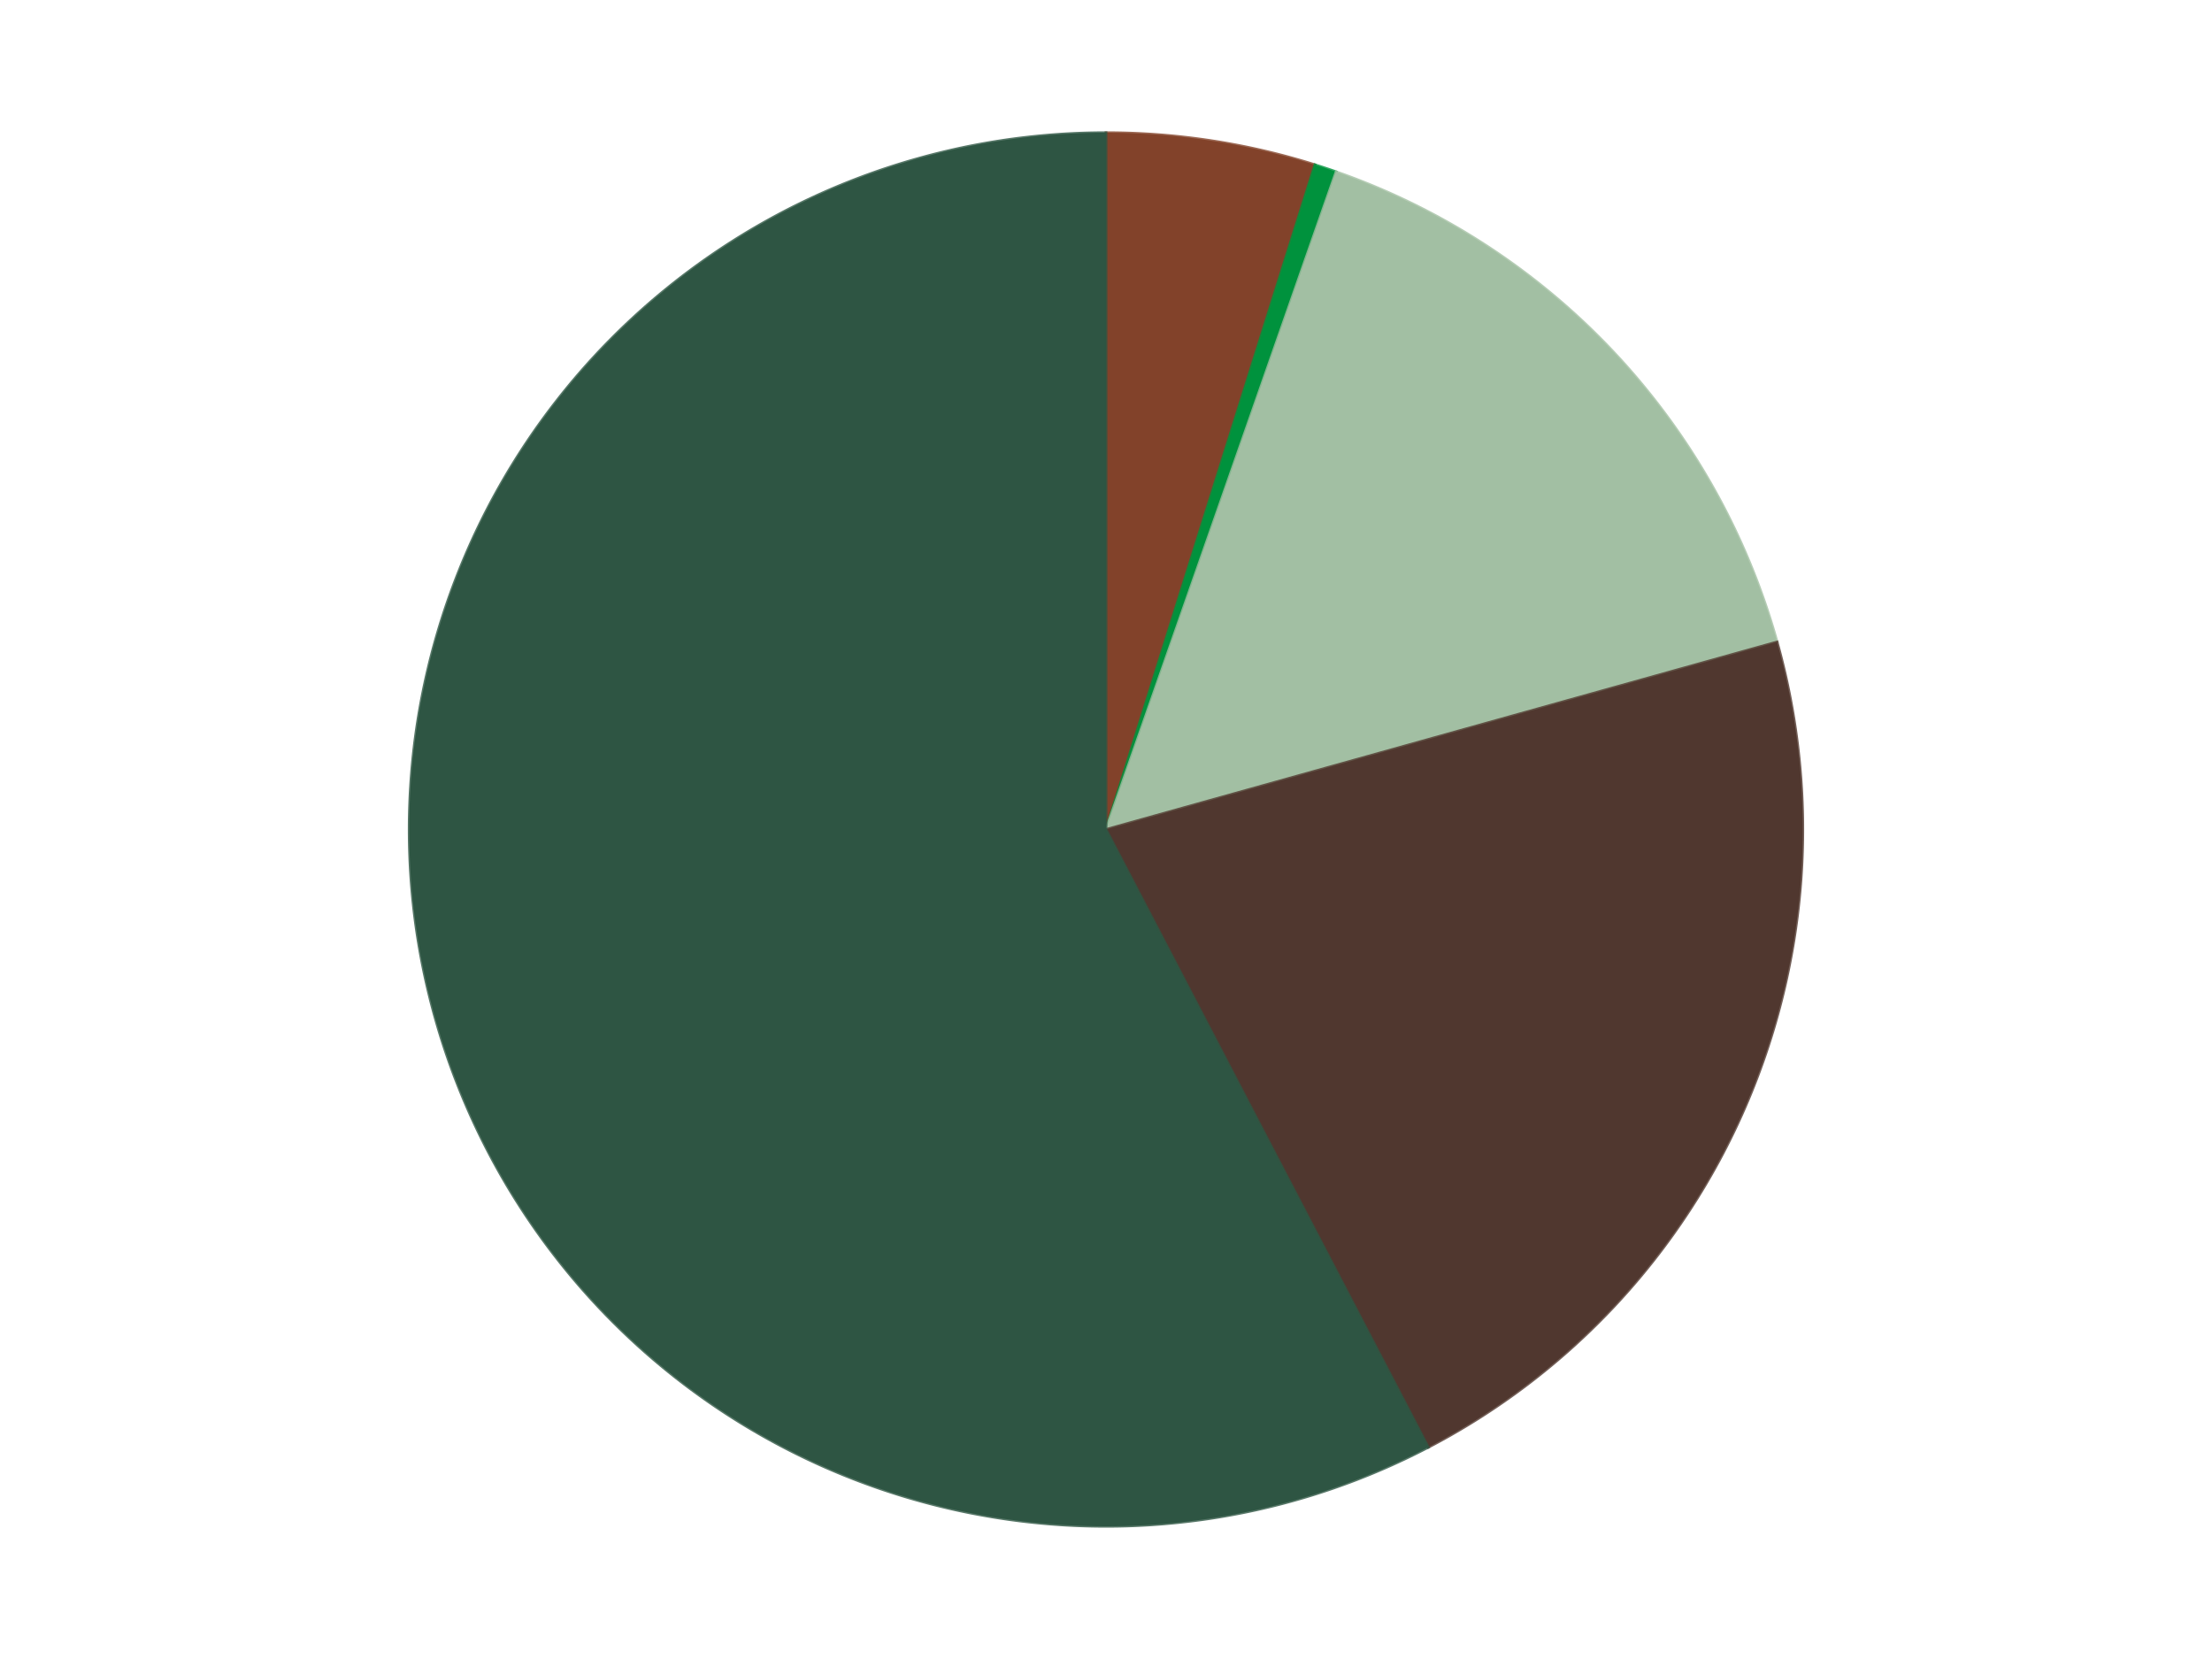 <?xml version='1.0' encoding='utf-8'?>
<svg xmlns="http://www.w3.org/2000/svg" xmlns:xlink="http://www.w3.org/1999/xlink" id="chart-16e5236b-f0a9-4768-9e0d-cd75f067d461" class="pygal-chart" viewBox="0 0 800 600"><!--Generated with pygal 3.0.4 (lxml) ©Kozea 2012-2016 on 2024-07-07--><!--http://pygal.org--><!--http://github.com/Kozea/pygal--><defs><style type="text/css">#chart-16e5236b-f0a9-4768-9e0d-cd75f067d461{-webkit-user-select:none;-webkit-font-smoothing:antialiased;font-family:Consolas,"Liberation Mono",Menlo,Courier,monospace}#chart-16e5236b-f0a9-4768-9e0d-cd75f067d461 .title{font-family:Consolas,"Liberation Mono",Menlo,Courier,monospace;font-size:16px}#chart-16e5236b-f0a9-4768-9e0d-cd75f067d461 .legends .legend text{font-family:Consolas,"Liberation Mono",Menlo,Courier,monospace;font-size:14px}#chart-16e5236b-f0a9-4768-9e0d-cd75f067d461 .axis text{font-family:Consolas,"Liberation Mono",Menlo,Courier,monospace;font-size:10px}#chart-16e5236b-f0a9-4768-9e0d-cd75f067d461 .axis text.major{font-family:Consolas,"Liberation Mono",Menlo,Courier,monospace;font-size:10px}#chart-16e5236b-f0a9-4768-9e0d-cd75f067d461 .text-overlay text.value{font-family:Consolas,"Liberation Mono",Menlo,Courier,monospace;font-size:16px}#chart-16e5236b-f0a9-4768-9e0d-cd75f067d461 .text-overlay text.label{font-family:Consolas,"Liberation Mono",Menlo,Courier,monospace;font-size:10px}#chart-16e5236b-f0a9-4768-9e0d-cd75f067d461 .tooltip{font-family:Consolas,"Liberation Mono",Menlo,Courier,monospace;font-size:14px}#chart-16e5236b-f0a9-4768-9e0d-cd75f067d461 text.no_data{font-family:Consolas,"Liberation Mono",Menlo,Courier,monospace;font-size:64px}
#chart-16e5236b-f0a9-4768-9e0d-cd75f067d461{background-color:transparent}#chart-16e5236b-f0a9-4768-9e0d-cd75f067d461 path,#chart-16e5236b-f0a9-4768-9e0d-cd75f067d461 line,#chart-16e5236b-f0a9-4768-9e0d-cd75f067d461 rect,#chart-16e5236b-f0a9-4768-9e0d-cd75f067d461 circle{-webkit-transition:150ms;-moz-transition:150ms;transition:150ms}#chart-16e5236b-f0a9-4768-9e0d-cd75f067d461 .graph &gt; .background{fill:transparent}#chart-16e5236b-f0a9-4768-9e0d-cd75f067d461 .plot &gt; .background{fill:transparent}#chart-16e5236b-f0a9-4768-9e0d-cd75f067d461 .graph{fill:rgba(0,0,0,.87)}#chart-16e5236b-f0a9-4768-9e0d-cd75f067d461 text.no_data{fill:rgba(0,0,0,1)}#chart-16e5236b-f0a9-4768-9e0d-cd75f067d461 .title{fill:rgba(0,0,0,1)}#chart-16e5236b-f0a9-4768-9e0d-cd75f067d461 .legends .legend text{fill:rgba(0,0,0,.87)}#chart-16e5236b-f0a9-4768-9e0d-cd75f067d461 .legends .legend:hover text{fill:rgba(0,0,0,1)}#chart-16e5236b-f0a9-4768-9e0d-cd75f067d461 .axis .line{stroke:rgba(0,0,0,1)}#chart-16e5236b-f0a9-4768-9e0d-cd75f067d461 .axis .guide.line{stroke:rgba(0,0,0,.54)}#chart-16e5236b-f0a9-4768-9e0d-cd75f067d461 .axis .major.line{stroke:rgba(0,0,0,.87)}#chart-16e5236b-f0a9-4768-9e0d-cd75f067d461 .axis text.major{fill:rgba(0,0,0,1)}#chart-16e5236b-f0a9-4768-9e0d-cd75f067d461 .axis.y .guides:hover .guide.line,#chart-16e5236b-f0a9-4768-9e0d-cd75f067d461 .line-graph .axis.x .guides:hover .guide.line,#chart-16e5236b-f0a9-4768-9e0d-cd75f067d461 .stackedline-graph .axis.x .guides:hover .guide.line,#chart-16e5236b-f0a9-4768-9e0d-cd75f067d461 .xy-graph .axis.x .guides:hover .guide.line{stroke:rgba(0,0,0,1)}#chart-16e5236b-f0a9-4768-9e0d-cd75f067d461 .axis .guides:hover text{fill:rgba(0,0,0,1)}#chart-16e5236b-f0a9-4768-9e0d-cd75f067d461 .reactive{fill-opacity:1.0;stroke-opacity:.8;stroke-width:1}#chart-16e5236b-f0a9-4768-9e0d-cd75f067d461 .ci{stroke:rgba(0,0,0,.87)}#chart-16e5236b-f0a9-4768-9e0d-cd75f067d461 .reactive.active,#chart-16e5236b-f0a9-4768-9e0d-cd75f067d461 .active .reactive{fill-opacity:0.6;stroke-opacity:.9;stroke-width:4}#chart-16e5236b-f0a9-4768-9e0d-cd75f067d461 .ci .reactive.active{stroke-width:1.5}#chart-16e5236b-f0a9-4768-9e0d-cd75f067d461 .series text{fill:rgba(0,0,0,1)}#chart-16e5236b-f0a9-4768-9e0d-cd75f067d461 .tooltip rect{fill:transparent;stroke:rgba(0,0,0,1);-webkit-transition:opacity 150ms;-moz-transition:opacity 150ms;transition:opacity 150ms}#chart-16e5236b-f0a9-4768-9e0d-cd75f067d461 .tooltip .label{fill:rgba(0,0,0,.87)}#chart-16e5236b-f0a9-4768-9e0d-cd75f067d461 .tooltip .label{fill:rgba(0,0,0,.87)}#chart-16e5236b-f0a9-4768-9e0d-cd75f067d461 .tooltip .legend{font-size:.8em;fill:rgba(0,0,0,.54)}#chart-16e5236b-f0a9-4768-9e0d-cd75f067d461 .tooltip .x_label{font-size:.6em;fill:rgba(0,0,0,1)}#chart-16e5236b-f0a9-4768-9e0d-cd75f067d461 .tooltip .xlink{font-size:.5em;text-decoration:underline}#chart-16e5236b-f0a9-4768-9e0d-cd75f067d461 .tooltip .value{font-size:1.5em}#chart-16e5236b-f0a9-4768-9e0d-cd75f067d461 .bound{font-size:.5em}#chart-16e5236b-f0a9-4768-9e0d-cd75f067d461 .max-value{font-size:.75em;fill:rgba(0,0,0,.54)}#chart-16e5236b-f0a9-4768-9e0d-cd75f067d461 .map-element{fill:transparent;stroke:rgba(0,0,0,.54) !important}#chart-16e5236b-f0a9-4768-9e0d-cd75f067d461 .map-element .reactive{fill-opacity:inherit;stroke-opacity:inherit}#chart-16e5236b-f0a9-4768-9e0d-cd75f067d461 .color-0,#chart-16e5236b-f0a9-4768-9e0d-cd75f067d461 .color-0 a:visited{stroke:#F44336;fill:#F44336}#chart-16e5236b-f0a9-4768-9e0d-cd75f067d461 .color-1,#chart-16e5236b-f0a9-4768-9e0d-cd75f067d461 .color-1 a:visited{stroke:#3F51B5;fill:#3F51B5}#chart-16e5236b-f0a9-4768-9e0d-cd75f067d461 .color-2,#chart-16e5236b-f0a9-4768-9e0d-cd75f067d461 .color-2 a:visited{stroke:#009688;fill:#009688}#chart-16e5236b-f0a9-4768-9e0d-cd75f067d461 .color-3,#chart-16e5236b-f0a9-4768-9e0d-cd75f067d461 .color-3 a:visited{stroke:#FFC107;fill:#FFC107}#chart-16e5236b-f0a9-4768-9e0d-cd75f067d461 .color-4,#chart-16e5236b-f0a9-4768-9e0d-cd75f067d461 .color-4 a:visited{stroke:#FF5722;fill:#FF5722}#chart-16e5236b-f0a9-4768-9e0d-cd75f067d461 .text-overlay .color-0 text{fill:black}#chart-16e5236b-f0a9-4768-9e0d-cd75f067d461 .text-overlay .color-1 text{fill:black}#chart-16e5236b-f0a9-4768-9e0d-cd75f067d461 .text-overlay .color-2 text{fill:black}#chart-16e5236b-f0a9-4768-9e0d-cd75f067d461 .text-overlay .color-3 text{fill:black}#chart-16e5236b-f0a9-4768-9e0d-cd75f067d461 .text-overlay .color-4 text{fill:black}
#chart-16e5236b-f0a9-4768-9e0d-cd75f067d461 text.no_data{text-anchor:middle}#chart-16e5236b-f0a9-4768-9e0d-cd75f067d461 .guide.line{fill:none}#chart-16e5236b-f0a9-4768-9e0d-cd75f067d461 .centered{text-anchor:middle}#chart-16e5236b-f0a9-4768-9e0d-cd75f067d461 .title{text-anchor:middle}#chart-16e5236b-f0a9-4768-9e0d-cd75f067d461 .legends .legend text{fill-opacity:1}#chart-16e5236b-f0a9-4768-9e0d-cd75f067d461 .axis.x text{text-anchor:middle}#chart-16e5236b-f0a9-4768-9e0d-cd75f067d461 .axis.x:not(.web) text[transform]{text-anchor:start}#chart-16e5236b-f0a9-4768-9e0d-cd75f067d461 .axis.x:not(.web) text[transform].backwards{text-anchor:end}#chart-16e5236b-f0a9-4768-9e0d-cd75f067d461 .axis.y text{text-anchor:end}#chart-16e5236b-f0a9-4768-9e0d-cd75f067d461 .axis.y text[transform].backwards{text-anchor:start}#chart-16e5236b-f0a9-4768-9e0d-cd75f067d461 .axis.y2 text{text-anchor:start}#chart-16e5236b-f0a9-4768-9e0d-cd75f067d461 .axis.y2 text[transform].backwards{text-anchor:end}#chart-16e5236b-f0a9-4768-9e0d-cd75f067d461 .axis .guide.line{stroke-dasharray:4,4;stroke:black}#chart-16e5236b-f0a9-4768-9e0d-cd75f067d461 .axis .major.guide.line{stroke-dasharray:6,6;stroke:black}#chart-16e5236b-f0a9-4768-9e0d-cd75f067d461 .horizontal .axis.y .guide.line,#chart-16e5236b-f0a9-4768-9e0d-cd75f067d461 .horizontal .axis.y2 .guide.line,#chart-16e5236b-f0a9-4768-9e0d-cd75f067d461 .vertical .axis.x .guide.line{opacity:0}#chart-16e5236b-f0a9-4768-9e0d-cd75f067d461 .horizontal .axis.always_show .guide.line,#chart-16e5236b-f0a9-4768-9e0d-cd75f067d461 .vertical .axis.always_show .guide.line{opacity:1 !important}#chart-16e5236b-f0a9-4768-9e0d-cd75f067d461 .axis.y .guides:hover .guide.line,#chart-16e5236b-f0a9-4768-9e0d-cd75f067d461 .axis.y2 .guides:hover .guide.line,#chart-16e5236b-f0a9-4768-9e0d-cd75f067d461 .axis.x .guides:hover .guide.line{opacity:1}#chart-16e5236b-f0a9-4768-9e0d-cd75f067d461 .axis .guides:hover text{opacity:1}#chart-16e5236b-f0a9-4768-9e0d-cd75f067d461 .nofill{fill:none}#chart-16e5236b-f0a9-4768-9e0d-cd75f067d461 .subtle-fill{fill-opacity:.2}#chart-16e5236b-f0a9-4768-9e0d-cd75f067d461 .dot{stroke-width:1px;fill-opacity:1;stroke-opacity:1}#chart-16e5236b-f0a9-4768-9e0d-cd75f067d461 .dot.active{stroke-width:5px}#chart-16e5236b-f0a9-4768-9e0d-cd75f067d461 .dot.negative{fill:transparent}#chart-16e5236b-f0a9-4768-9e0d-cd75f067d461 text,#chart-16e5236b-f0a9-4768-9e0d-cd75f067d461 tspan{stroke:none !important}#chart-16e5236b-f0a9-4768-9e0d-cd75f067d461 .series text.active{opacity:1}#chart-16e5236b-f0a9-4768-9e0d-cd75f067d461 .tooltip rect{fill-opacity:.95;stroke-width:.5}#chart-16e5236b-f0a9-4768-9e0d-cd75f067d461 .tooltip text{fill-opacity:1}#chart-16e5236b-f0a9-4768-9e0d-cd75f067d461 .showable{visibility:hidden}#chart-16e5236b-f0a9-4768-9e0d-cd75f067d461 .showable.shown{visibility:visible}#chart-16e5236b-f0a9-4768-9e0d-cd75f067d461 .gauge-background{fill:rgba(229,229,229,1);stroke:none}#chart-16e5236b-f0a9-4768-9e0d-cd75f067d461 .bg-lines{stroke:transparent;stroke-width:2px}</style><script type="text/javascript">window.pygal = window.pygal || {};window.pygal.config = window.pygal.config || {};window.pygal.config['16e5236b-f0a9-4768-9e0d-cd75f067d461'] = {"allow_interruptions": false, "box_mode": "extremes", "classes": ["pygal-chart"], "css": ["file://style.css", "file://graph.css"], "defs": [], "disable_xml_declaration": false, "dots_size": 2.5, "dynamic_print_values": false, "explicit_size": false, "fill": false, "force_uri_protocol": "https", "formatter": null, "half_pie": false, "height": 600, "include_x_axis": false, "inner_radius": 0, "interpolate": null, "interpolation_parameters": {}, "interpolation_precision": 250, "inverse_y_axis": false, "js": ["//kozea.github.io/pygal.js/2.0.x/pygal-tooltips.min.js"], "legend_at_bottom": false, "legend_at_bottom_columns": null, "legend_box_size": 12, "logarithmic": false, "margin": 20, "margin_bottom": null, "margin_left": null, "margin_right": null, "margin_top": null, "max_scale": 16, "min_scale": 4, "missing_value_fill_truncation": "x", "no_data_text": "No data", "no_prefix": false, "order_min": null, "pretty_print": false, "print_labels": false, "print_values": false, "print_values_position": "center", "print_zeroes": true, "range": null, "rounded_bars": null, "secondary_range": null, "show_dots": true, "show_legend": false, "show_minor_x_labels": true, "show_minor_y_labels": true, "show_only_major_dots": false, "show_x_guides": false, "show_x_labels": true, "show_y_guides": true, "show_y_labels": true, "spacing": 10, "stack_from_top": false, "strict": false, "stroke": true, "stroke_style": null, "style": {"background": "transparent", "ci_colors": [], "colors": ["#F44336", "#3F51B5", "#009688", "#FFC107", "#FF5722", "#9C27B0", "#03A9F4", "#8BC34A", "#FF9800", "#E91E63", "#2196F3", "#4CAF50", "#FFEB3B", "#673AB7", "#00BCD4", "#CDDC39", "#9E9E9E", "#607D8B"], "dot_opacity": "1", "font_family": "Consolas, \"Liberation Mono\", Menlo, Courier, monospace", "foreground": "rgba(0, 0, 0, .87)", "foreground_strong": "rgba(0, 0, 0, 1)", "foreground_subtle": "rgba(0, 0, 0, .54)", "guide_stroke_color": "black", "guide_stroke_dasharray": "4,4", "label_font_family": "Consolas, \"Liberation Mono\", Menlo, Courier, monospace", "label_font_size": 10, "legend_font_family": "Consolas, \"Liberation Mono\", Menlo, Courier, monospace", "legend_font_size": 14, "major_guide_stroke_color": "black", "major_guide_stroke_dasharray": "6,6", "major_label_font_family": "Consolas, \"Liberation Mono\", Menlo, Courier, monospace", "major_label_font_size": 10, "no_data_font_family": "Consolas, \"Liberation Mono\", Menlo, Courier, monospace", "no_data_font_size": 64, "opacity": "1.0", "opacity_hover": "0.6", "plot_background": "transparent", "stroke_opacity": ".8", "stroke_opacity_hover": ".9", "stroke_width": "1", "stroke_width_hover": "4", "title_font_family": "Consolas, \"Liberation Mono\", Menlo, Courier, monospace", "title_font_size": 16, "tooltip_font_family": "Consolas, \"Liberation Mono\", Menlo, Courier, monospace", "tooltip_font_size": 14, "transition": "150ms", "value_background": "rgba(229, 229, 229, 1)", "value_colors": [], "value_font_family": "Consolas, \"Liberation Mono\", Menlo, Courier, monospace", "value_font_size": 16, "value_label_font_family": "Consolas, \"Liberation Mono\", Menlo, Courier, monospace", "value_label_font_size": 10}, "title": null, "tooltip_border_radius": 0, "tooltip_fancy_mode": true, "truncate_label": null, "truncate_legend": null, "width": 800, "x_label_rotation": 0, "x_labels": null, "x_labels_major": null, "x_labels_major_count": null, "x_labels_major_every": null, "x_title": null, "xrange": null, "y_label_rotation": 0, "y_labels": null, "y_labels_major": null, "y_labels_major_count": null, "y_labels_major_every": null, "y_title": null, "zero": 0, "legends": ["Reddish Brown", "Green", "Sand Green", "Dark Brown", "Dark Green"]}</script><script type="text/javascript" xlink:href="https://kozea.github.io/pygal.js/2.0.x/pygal-tooltips.min.js"/></defs><title>Pygal</title><g class="graph pie-graph vertical"><rect x="0" y="0" width="800" height="600" class="background"/><g transform="translate(20, 20)" class="plot"><rect x="0" y="0" width="760" height="560" class="background"/><g class="series serie-0 color-0"><g class="slices"><g class="slice" style="fill: #82422A; stroke: #82422A"><path d="M380 28 A252 252 0 0 1 455.564 39.596 L380 280 A0 0 0 0 0 380 280 z" class="slice reactive tooltip-trigger"/><desc class="value">57</desc><desc class="x centered">399.1120978108341</desc><desc class="y centered">155.45792792285368</desc></g></g></g><g class="series serie-1 color-1"><g class="slices"><g class="slice" style="fill: #00923D; stroke: #00923D"><path d="M455.564 39.596 A252 252 0 0 1 463.23 42.141 L380 280 A0 0 0 0 0 380 280 z" class="slice reactive tooltip-trigger"/><desc class="value">6</desc><desc class="x centered">419.7036354709762</desc><desc class="y centered">160.41897587665574</desc></g></g></g><g class="series serie-2 color-2"><g class="slices"><g class="slice" style="fill: #A2BFA3; stroke: #A2BFA3"><path d="M463.23 42.141 A252 252 0 0 1 622.702 212.18 L380 280 A0 0 0 0 0 380 280 z" class="slice reactive tooltip-trigger"/><desc class="value">180</desc><desc class="x centered">471.9053284973559</desc><desc class="y centered">193.8059712405024</desc></g></g></g><g class="series serie-3 color-3"><g class="slices"><g class="slice" style="fill: #50372F; stroke: #50372F"><path d="M622.702 212.18 A252 252 0 0 1 496.56 503.423 L380 280 A0 0 0 0 0 380 280 z" class="slice reactive tooltip-trigger"/><desc class="value">255</desc><desc class="x centered">495.62103533461527</desc><desc class="y centered">330.07770150627573</desc></g></g></g><g class="series serie-4 color-4"><g class="slices"><g class="slice" style="fill: #2E5543; stroke: #2E5543"><path d="M496.56 503.423 A252 252 0 1 1 380 28 L380 280 A0 0 0 1 0 380 280 z" class="slice reactive tooltip-trigger"/><desc class="value">678</desc><desc class="x centered">257.6242454814318</desc><desc class="y centered">310.0029116255593</desc></g></g></g></g><g class="titles"/><g transform="translate(20, 20)" class="plot overlay"><g class="series serie-0 color-0"/><g class="series serie-1 color-1"/><g class="series serie-2 color-2"/><g class="series serie-3 color-3"/><g class="series serie-4 color-4"/></g><g transform="translate(20, 20)" class="plot text-overlay"><g class="series serie-0 color-0"/><g class="series serie-1 color-1"/><g class="series serie-2 color-2"/><g class="series serie-3 color-3"/><g class="series serie-4 color-4"/></g><g transform="translate(20, 20)" class="plot tooltip-overlay"><g transform="translate(0 0)" style="opacity: 0" class="tooltip"><rect rx="0" ry="0" width="0" height="0" class="tooltip-box"/><g class="text"/></g></g></g></svg>